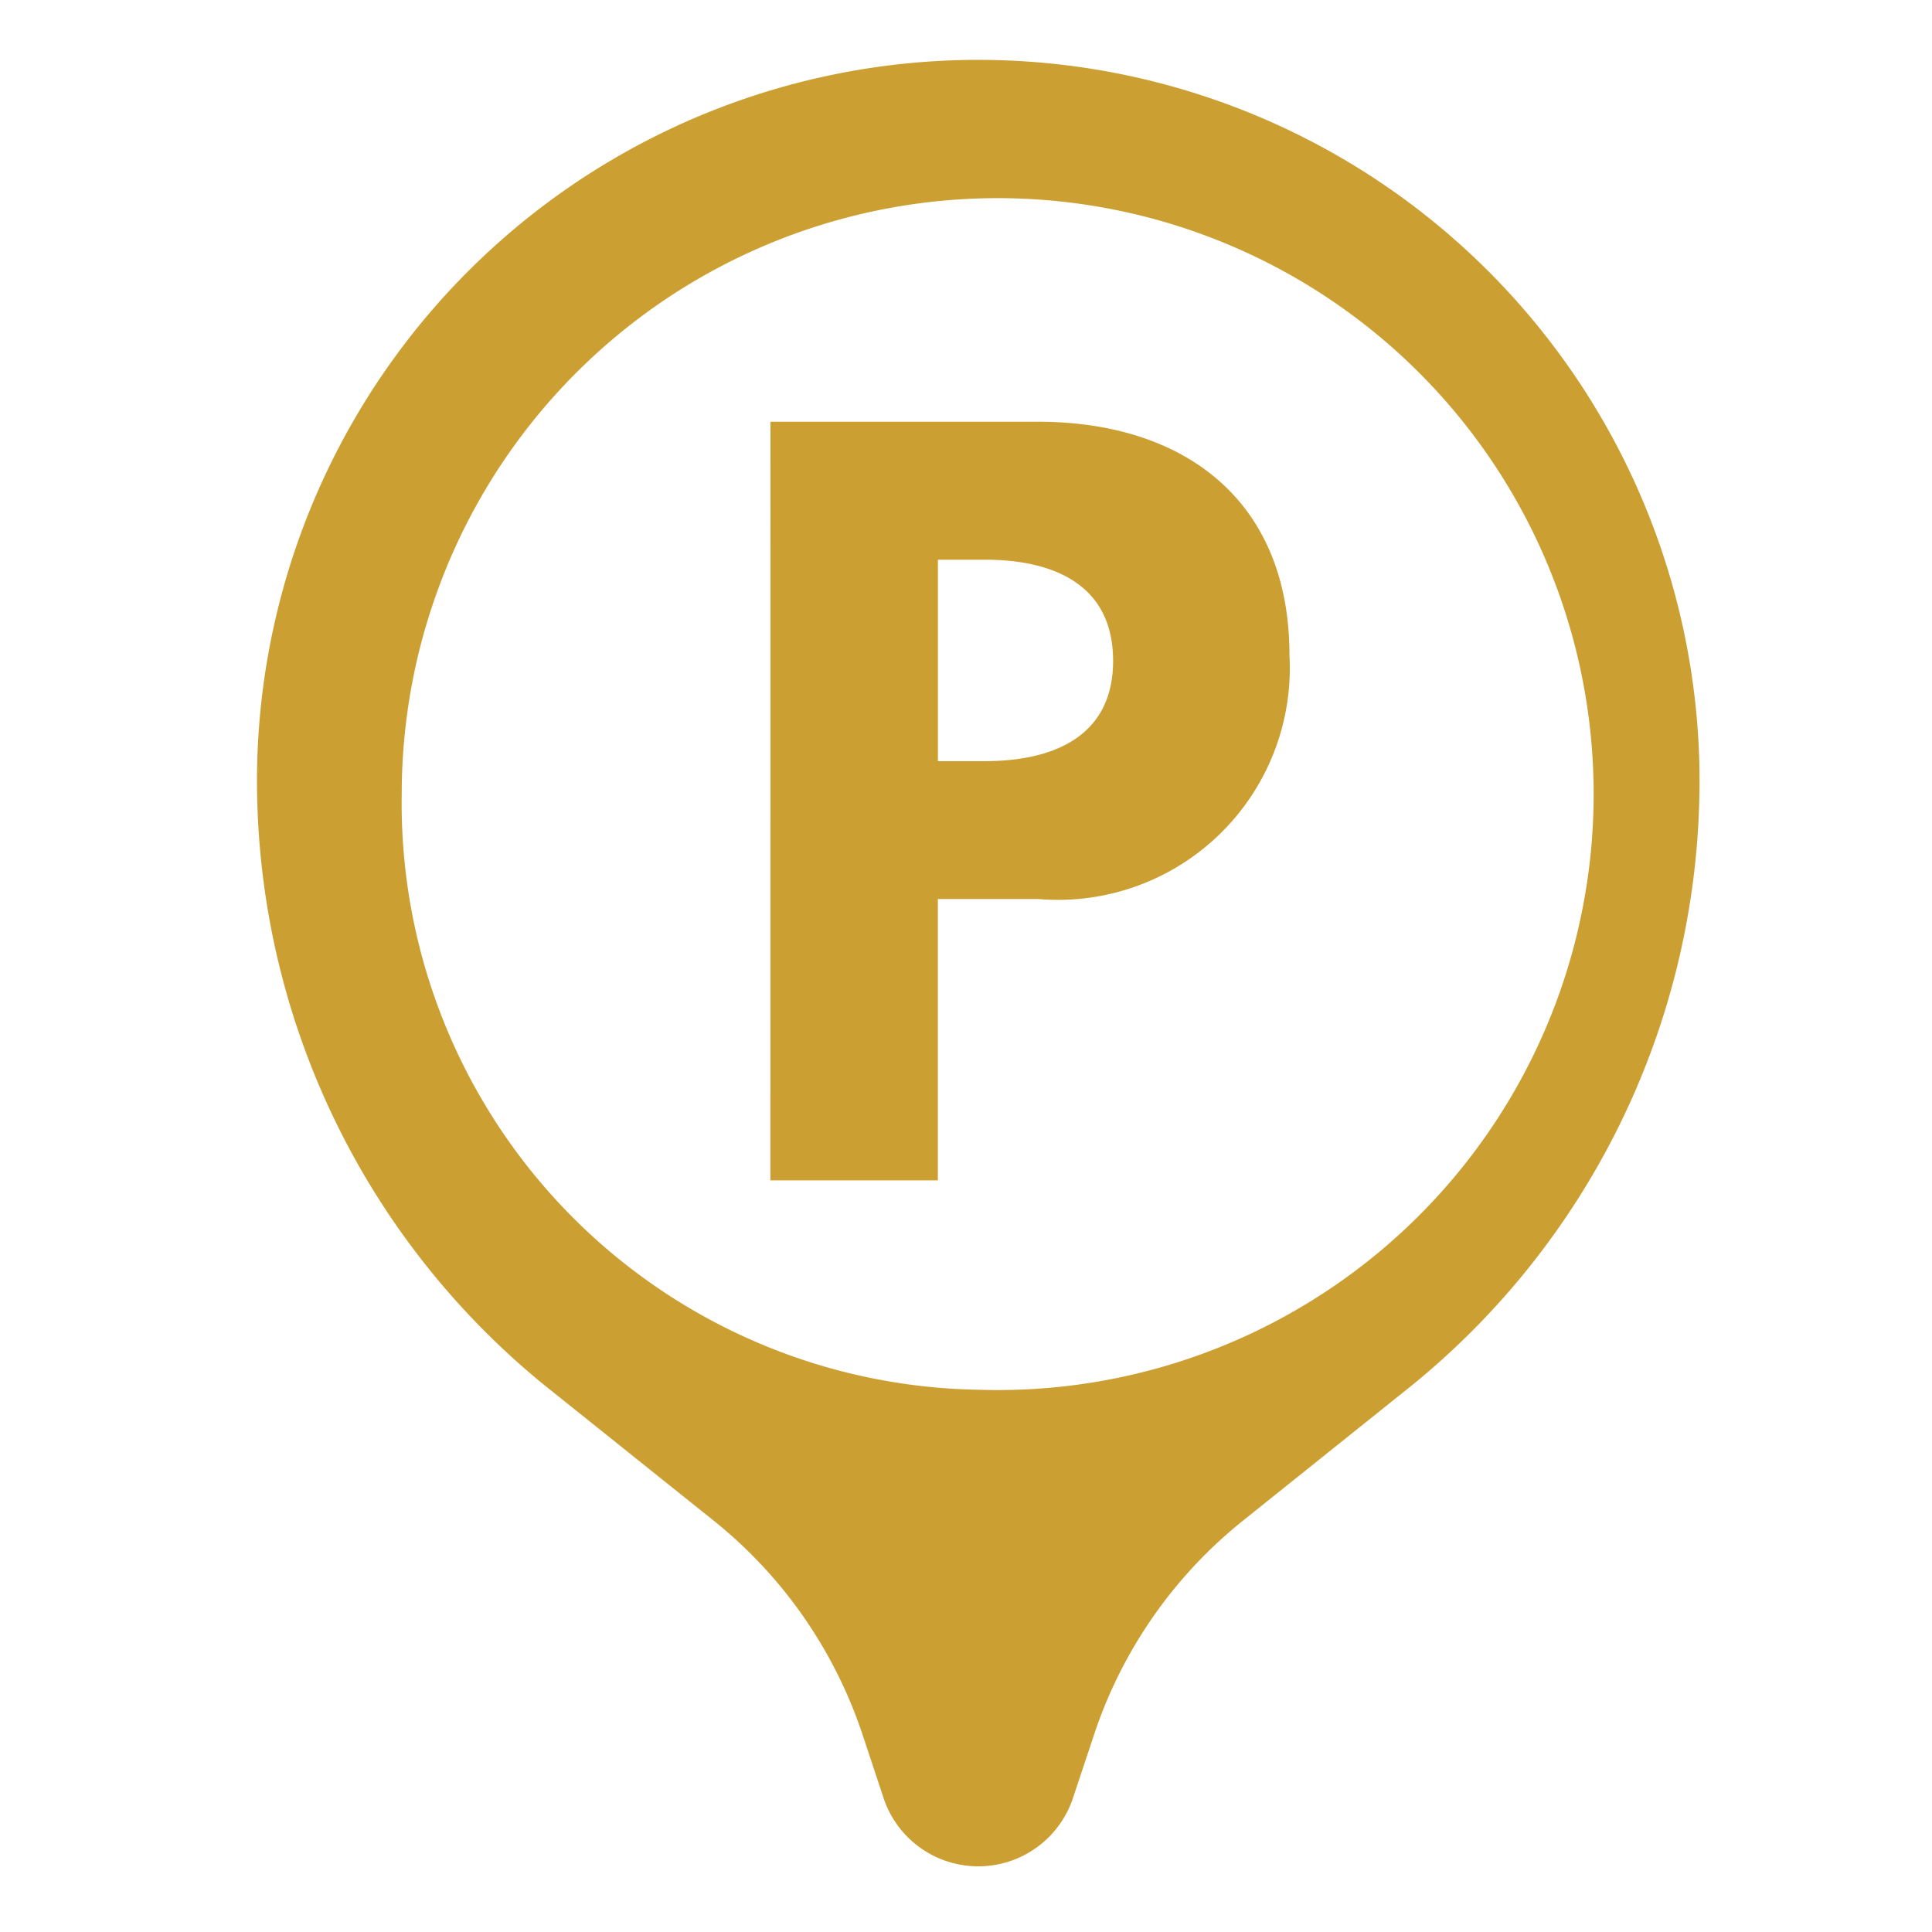<svg xmlns="http://www.w3.org/2000/svg" width="30" height="30" viewBox="0 0 30 30">
  <g id="Emplacements_" data-name="Emplacements " transform="translate(4 1)">
    <rect id="Rectangle_1" data-name="Rectangle 1" width="30" height="30" transform="translate(-4 -1)" fill="rgba(211,211,211,0)"/>
    <g id="Group_1" data-name="Group 1" transform="translate(0)">
      <path id="Path1_" data-name="Path1 " d="M9733.818,6187.955a7.144,7.144,0,0,0-2.306-3.333l-2.624-2.1a12.1,12.1,0,0,1-4.471-8.956,11.2,11.2,0,1,1,22.383,0,12.085,12.085,0,0,1-4.471,8.956l-2.622,2.1a7.139,7.139,0,0,0-2.307,3.333l-.31.931a1.55,1.55,0,0,1-2.963,0Zm1.792-5.375a9.254,9.254,0,1,0-8.954-9.249A9.106,9.106,0,0,0,9735.61,6182.58Zm-3.228-15.031h4.159c2.226,0,3.9,1.186,3.9,3.627a3.6,3.6,0,0,1-3.9,3.784h-1.56v4.369h-2.6Zm2.6,5.27h.731c1.021,0,1.989-.357,1.989-1.557,0-1.214-.968-1.571-1.989-1.571h-.731Z" transform="translate(-9724.418 -6162)" fill="#cc9f32"/>
    </g>
  </g>
</svg>
